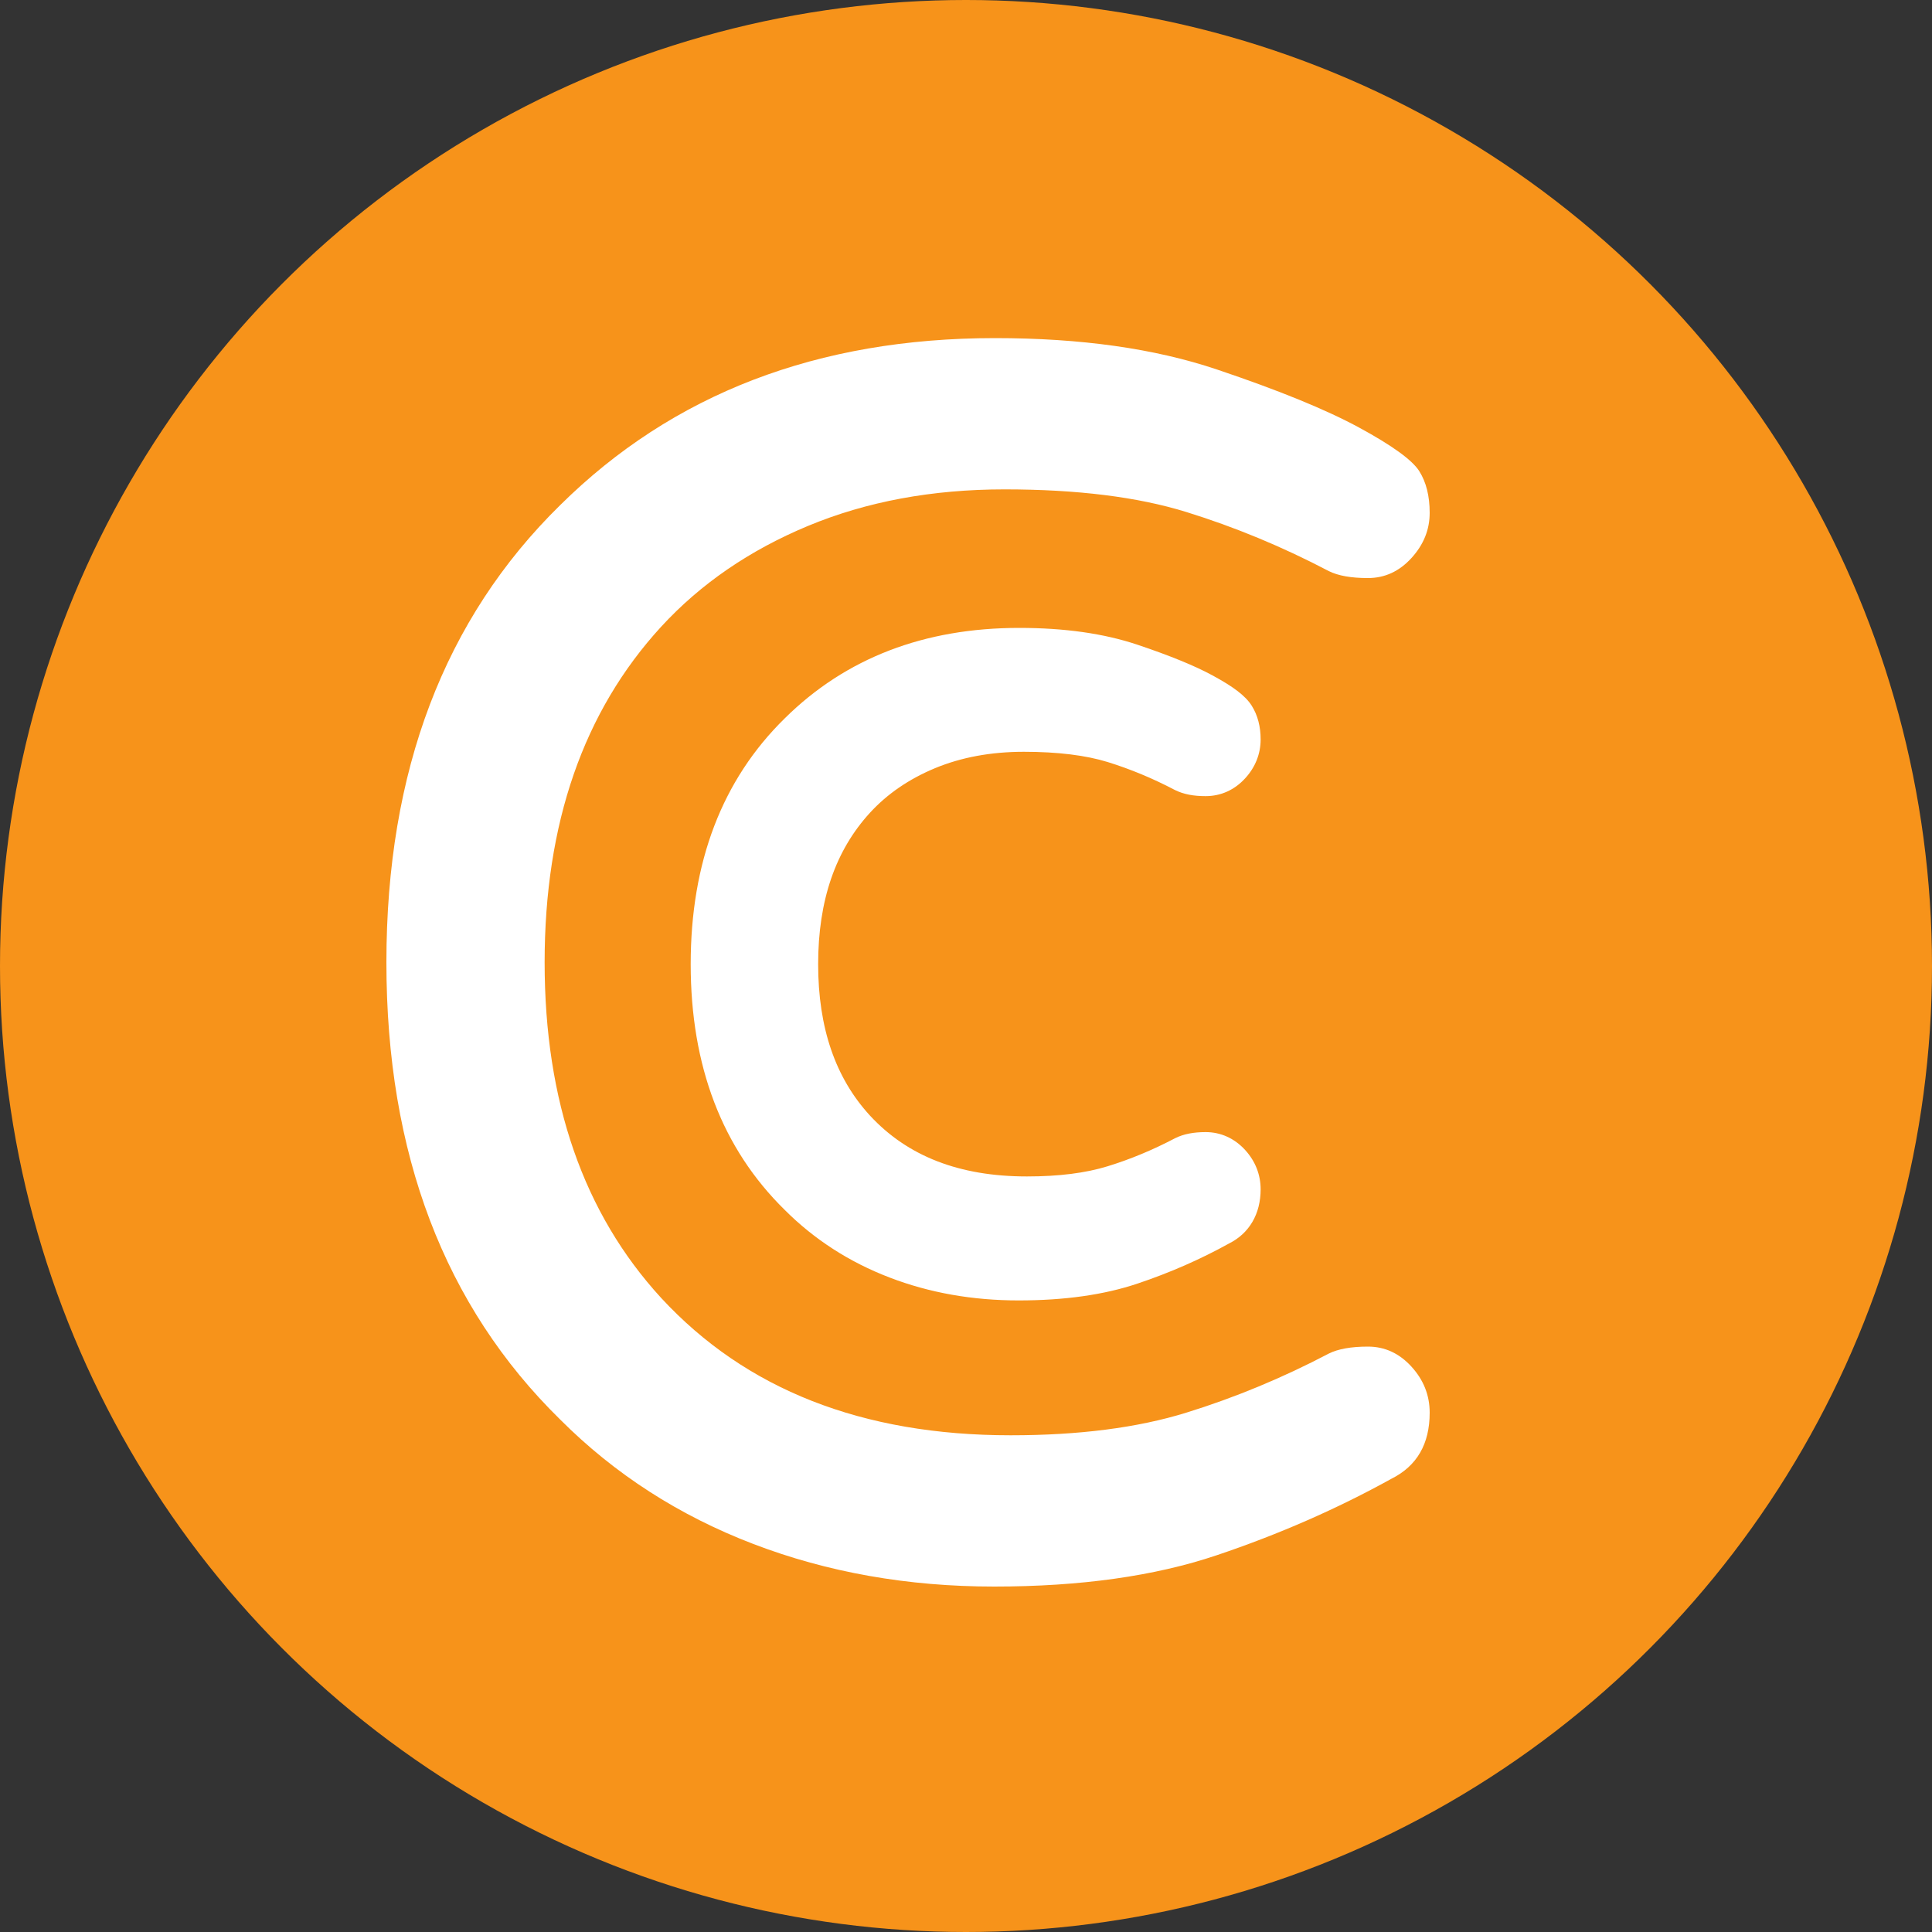 <svg width="40" height="40" viewBox="0 0 40 40" fill="none" xmlns="http://www.w3.org/2000/svg">
<rect x="0" y="0" width="40" height="40" fill="#333333" stroke="none"/>
<circle cx="20" cy="20" r="20" fill="#F7931A"/>
<path d="M20.6 7C22.376 7 23.906 7.216 25.19 7.648C26.474 8.08 27.458 8.482 28.142 8.854C28.825 9.225 29.24 9.526 29.384 9.754C29.528 9.982 29.6 10.27 29.6 10.618C29.6 10.966 29.474 11.278 29.222 11.554C28.97 11.83 28.67 11.968 28.322 11.968C27.974 11.968 27.704 11.92 27.512 11.824C26.552 11.32 25.567 10.912 24.56 10.6C23.552 10.288 22.298 10.132 20.798 10.132C19.298 10.132 17.942 10.384 16.73 10.888C15.519 11.392 14.504 12.088 13.688 12.976C12.081 14.728 11.276 17.044 11.276 19.924C11.276 22.804 12.081 25.12 13.688 26.872C15.44 28.768 17.852 29.716 20.924 29.716C22.34 29.716 23.552 29.56 24.56 29.248C25.567 28.936 26.552 28.528 27.512 28.024C27.704 27.928 27.974 27.88 28.322 27.88C28.67 27.88 28.97 28.018 29.222 28.294C29.474 28.57 29.6 28.888 29.6 29.248C29.6 29.896 29.336 30.352 28.808 30.616C27.68 31.24 26.474 31.768 25.19 32.2C23.906 32.632 22.37 32.848 20.582 32.848C18.794 32.848 17.132 32.554 15.596 31.966C14.06 31.378 12.727 30.52 11.6 29.392C9.2 27.04 8 23.884 8 19.924C8 15.964 9.2 12.808 11.6 10.456C13.928 8.152 16.928 7 20.6 7ZM21.1 13C22.039 13 22.857 13.115 23.555 13.35C24.222 13.574 24.739 13.785 25.11 13.987C25.526 14.213 25.782 14.4 25.915 14.61C26.041 14.81 26.1 15.046 26.1 15.309C26.1 15.61 25.989 15.886 25.78 16.114C25.561 16.354 25.278 16.483 24.961 16.483C24.716 16.483 24.508 16.447 24.323 16.355C23.87 16.117 23.407 15.924 22.933 15.777C22.481 15.638 21.902 15.565 21.199 15.565C20.513 15.565 19.9 15.68 19.357 15.905C18.817 16.13 18.37 16.437 18.013 16.826C17.298 17.605 16.939 18.641 16.939 19.962C16.939 21.283 17.298 22.32 18.012 23.097C18.788 23.936 19.859 24.357 21.262 24.357C21.923 24.357 22.48 24.286 22.933 24.146C23.407 24 23.87 23.807 24.332 23.564C24.508 23.477 24.716 23.439 24.961 23.439C25.278 23.439 25.561 23.57 25.78 23.81C25.989 24.039 26.1 24.318 26.1 24.624C26.1 25.132 25.866 25.535 25.446 25.745C24.856 26.072 24.225 26.349 23.555 26.574C22.857 26.809 22.036 26.924 21.091 26.924C20.137 26.924 19.245 26.767 18.419 26.45C17.586 26.131 16.86 25.663 16.25 25.053C14.949 23.778 14.3 22.07 14.3 19.962C14.3 17.853 14.949 16.145 16.248 14.872C17.509 13.624 19.136 13 21.1 13Z" fill="white"/>
</svg>
